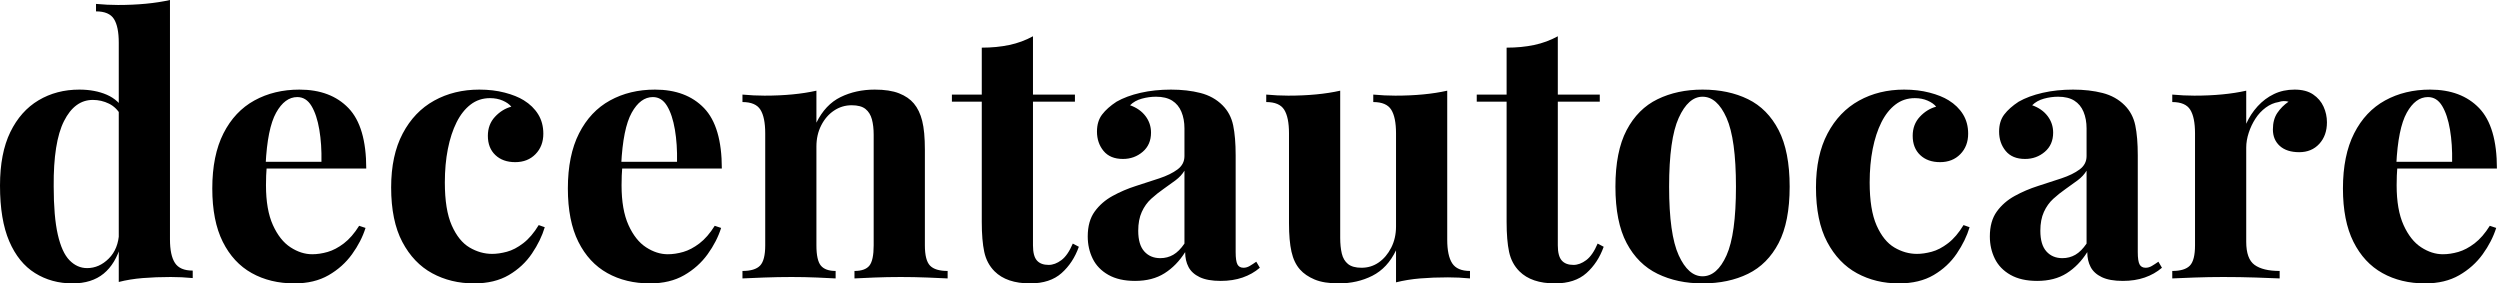 <svg baseProfile="full" height="28" version="1.1" viewBox="0 0 247 28" width="247" xmlns="http://www.w3.org/2000/svg" xmlns:ev="http://www.w3.org/2001/xml-events" xmlns:xlink="http://www.w3.org/1999/xlink"><defs /><g><path d="M18.128 0.0V23.644Q18.128 25.225 18.62 25.98Q19.112 26.735 20.376 26.735V27.473Q19.287 27.368 18.198 27.368Q16.723 27.368 15.44 27.473Q14.158 27.578 13.069 27.859V4.216Q13.069 2.635 12.595 1.88Q12.12 1.124 10.821 1.124V0.386Q11.945 0.492 12.999 0.492Q14.439 0.492 15.739 0.369Q17.039 0.246 18.128 0.0ZM9.169 8.853Q10.715 8.853 11.892 9.363Q13.069 9.872 13.737 11.066L13.315 11.453Q12.858 10.61 12.103 10.241Q11.348 9.872 10.504 9.872Q8.713 9.872 7.659 11.962Q6.605 14.053 6.64 18.409Q6.64 21.395 7.044 23.169Q7.448 24.944 8.203 25.716Q8.959 26.489 9.942 26.489Q11.137 26.489 12.085 25.541Q13.034 24.592 13.104 22.976L13.28 24.206Q12.753 26.068 11.576 27.034Q10.399 28.0 8.502 28.0Q6.429 28.0 4.795 26.981Q3.162 25.962 2.248 23.837Q1.335 21.711 1.335 18.339Q1.335 15.142 2.354 13.051Q3.373 10.961 5.147 9.907Q6.921 8.853 9.169 8.853Z M30.916 8.853Q34.008 8.853 35.764 10.68Q37.521 12.507 37.521 16.652H25.962L25.892 15.985H33.094Q33.129 14.263 32.883 12.806Q32.637 11.348 32.11 10.469Q31.583 9.591 30.705 9.591Q29.476 9.591 28.615 11.137Q27.754 12.683 27.578 16.266L27.684 16.477Q27.649 16.898 27.631 17.355Q27.614 17.812 27.614 18.304Q27.614 20.728 28.299 22.238Q28.984 23.749 30.038 24.434Q31.092 25.119 32.181 25.119Q32.918 25.119 33.709 24.891Q34.499 24.662 35.307 24.048Q36.115 23.433 36.818 22.309L37.45 22.519Q37.029 23.854 36.115 25.119Q35.202 26.384 33.797 27.192Q32.391 28.0 30.424 28.0Q28.035 28.0 26.208 26.981Q24.381 25.962 23.345 23.89Q22.309 21.817 22.309 18.62Q22.309 15.353 23.415 13.174Q24.522 10.996 26.472 9.925Q28.422 8.853 30.916 8.853Z M48.693 8.853Q50.063 8.853 51.205 9.152Q52.346 9.45 53.084 9.907Q53.997 10.469 54.507 11.295Q55.016 12.12 55.016 13.21Q55.016 14.439 54.243 15.23Q53.471 16.02 52.241 16.02Q51.011 16.02 50.274 15.317Q49.536 14.615 49.536 13.42Q49.536 12.296 50.238 11.541Q50.941 10.785 51.854 10.54Q51.573 10.188 51.011 9.942Q50.449 9.696 49.747 9.696Q48.657 9.696 47.832 10.329Q47.006 10.961 46.444 12.085Q45.882 13.21 45.583 14.72Q45.285 16.231 45.285 18.023Q45.285 20.728 45.97 22.274Q46.655 23.819 47.726 24.452Q48.798 25.084 49.957 25.084Q50.625 25.084 51.415 24.873Q52.206 24.662 53.031 24.03Q53.857 23.398 54.56 22.238L55.157 22.449Q54.77 23.749 53.892 25.049Q53.014 26.349 51.609 27.174Q50.203 28.0 48.166 28.0Q45.882 28.0 44.038 26.999Q42.193 25.997 41.087 23.907Q39.98 21.817 39.98 18.514Q39.98 15.353 41.122 13.192Q42.263 11.031 44.231 9.942Q46.198 8.853 48.693 8.853Z M66.048 8.853Q69.139 8.853 70.896 10.68Q72.652 12.507 72.652 16.652H61.094L61.024 15.985H68.226Q68.261 14.263 68.015 12.806Q67.769 11.348 67.242 10.469Q66.715 9.591 65.837 9.591Q64.607 9.591 63.747 11.137Q62.886 12.683 62.71 16.266L62.816 16.477Q62.78 16.898 62.763 17.355Q62.745 17.812 62.745 18.304Q62.745 20.728 63.43 22.238Q64.115 23.749 65.169 24.434Q66.223 25.119 67.312 25.119Q68.05 25.119 68.841 24.891Q69.631 24.662 70.439 24.048Q71.247 23.433 71.95 22.309L72.582 22.519Q72.161 23.854 71.247 25.119Q70.334 26.384 68.928 27.192Q67.523 28.0 65.556 28.0Q63.167 28.0 61.34 26.981Q59.513 25.962 58.477 23.89Q57.44 21.817 57.44 18.62Q57.44 15.353 58.547 13.174Q59.654 10.996 61.604 9.925Q63.553 8.853 66.048 8.853Z M87.759 8.853Q89.235 8.853 90.166 9.222Q91.097 9.591 91.624 10.223Q92.186 10.891 92.449 11.945Q92.713 12.999 92.713 14.79V24.241Q92.713 25.716 93.222 26.243Q93.731 26.77 94.961 26.77V27.508Q94.294 27.473 92.959 27.42Q91.624 27.368 90.324 27.368Q88.989 27.368 87.706 27.42Q86.424 27.473 85.757 27.508V26.77Q86.811 26.77 87.232 26.243Q87.654 25.716 87.654 24.241V13.315Q87.654 12.437 87.478 11.787Q87.302 11.137 86.846 10.768Q86.389 10.399 85.476 10.399Q84.527 10.399 83.737 10.926Q82.946 11.453 82.472 12.384Q81.997 13.315 81.997 14.474V24.241Q81.997 25.716 82.437 26.243Q82.876 26.77 83.895 26.77V27.508Q83.262 27.473 82.05 27.42Q80.838 27.368 79.538 27.368Q78.203 27.368 76.798 27.42Q75.393 27.473 74.69 27.508V26.77Q75.92 26.77 76.429 26.243Q76.939 25.716 76.939 24.241V13.174Q76.939 11.593 76.464 10.838Q75.99 10.083 74.69 10.083V9.345Q75.814 9.45 76.868 9.45Q78.344 9.45 79.626 9.327Q80.908 9.205 81.997 8.959V12.12Q82.876 10.329 84.386 9.591Q85.897 8.853 87.759 8.853Z M103.393 3.583V9.345H107.538V10.048H103.393V24.241Q103.393 25.295 103.779 25.734Q104.166 26.173 104.939 26.173Q105.571 26.173 106.203 25.699Q106.836 25.225 107.327 24.065L107.925 24.381Q107.363 25.962 106.221 26.981Q105.079 28.0 103.112 28.0Q101.952 28.0 101.074 27.701Q100.196 27.403 99.598 26.806Q98.826 26.033 98.58 24.891Q98.334 23.749 98.334 21.922V10.048H95.383V9.345H98.334V4.708Q99.809 4.708 101.056 4.444Q102.304 4.181 103.393 3.583Z M113.476 27.754Q111.895 27.754 110.841 27.157Q109.787 26.56 109.295 25.558Q108.803 24.557 108.803 23.363Q108.803 21.852 109.488 20.903Q110.173 19.955 111.262 19.358Q112.351 18.76 113.563 18.374Q114.775 17.987 115.882 17.619Q116.989 17.25 117.674 16.74Q118.359 16.231 118.359 15.423V12.683Q118.359 11.769 118.06 11.049Q117.762 10.329 117.147 9.942Q116.532 9.556 115.548 9.556Q114.846 9.556 114.143 9.749Q113.44 9.942 112.984 10.399Q113.967 10.75 114.512 11.471Q115.056 12.191 115.056 13.104Q115.056 14.299 114.231 15.001Q113.405 15.704 112.281 15.704Q111.016 15.704 110.366 14.913Q109.716 14.123 109.716 12.999Q109.716 11.98 110.226 11.312Q110.735 10.645 111.649 10.048Q112.632 9.486 114.02 9.169Q115.408 8.853 117.024 8.853Q118.64 8.853 119.94 9.187Q121.24 9.521 122.118 10.399Q122.926 11.207 123.172 12.384Q123.418 13.561 123.418 15.353V24.908Q123.418 25.787 123.593 26.12Q123.769 26.454 124.191 26.454Q124.507 26.454 124.806 26.279Q125.104 26.103 125.455 25.857L125.807 26.454Q125.069 27.087 124.103 27.42Q123.137 27.754 121.942 27.754Q120.642 27.754 119.87 27.385Q119.097 27.016 118.763 26.384Q118.429 25.752 118.429 24.908Q117.586 26.243 116.391 26.999Q115.197 27.754 113.476 27.754ZM115.97 25.506Q116.673 25.506 117.252 25.172Q117.832 24.838 118.359 24.065V16.863Q118.043 17.39 117.481 17.812Q116.918 18.233 116.286 18.673Q115.654 19.112 115.074 19.639Q114.494 20.166 114.143 20.939Q113.792 21.711 113.792 22.801Q113.792 24.171 114.389 24.838Q114.986 25.506 115.97 25.506Z M144.321 8.959V23.679Q144.321 25.26 144.813 26.015Q145.305 26.77 146.57 26.77V27.508Q145.481 27.403 144.391 27.403Q142.916 27.403 141.651 27.508Q140.386 27.614 139.262 27.895V24.733Q138.419 26.489 136.926 27.245Q135.433 28.0 133.606 28.0Q132.13 28.0 131.217 27.614Q130.304 27.227 129.777 26.63Q129.179 25.962 128.934 24.873Q128.688 23.784 128.688 22.063V13.174Q128.688 11.593 128.213 10.838Q127.739 10.083 126.439 10.083V9.345Q127.563 9.45 128.617 9.45Q130.093 9.45 131.375 9.327Q132.657 9.205 133.747 8.959V23.503Q133.747 24.381 133.905 25.049Q134.063 25.716 134.519 26.085Q134.976 26.454 135.854 26.454Q136.803 26.454 137.558 25.927Q138.314 25.4 138.788 24.469Q139.262 23.538 139.262 22.379V13.174Q139.262 11.593 138.788 10.838Q138.314 10.083 137.014 10.083V9.345Q138.138 9.45 139.192 9.45Q140.668 9.45 141.95 9.327Q143.232 9.205 144.321 8.959Z M155.247 3.583V9.345H159.393V10.048H155.247V24.241Q155.247 25.295 155.634 25.734Q156.02 26.173 156.793 26.173Q157.425 26.173 158.058 25.699Q158.69 25.225 159.182 24.065L159.779 24.381Q159.217 25.962 158.075 26.981Q156.934 28.0 154.966 28.0Q153.807 28.0 152.928 27.701Q152.05 27.403 151.453 26.806Q150.68 26.033 150.434 24.891Q150.188 23.749 150.188 21.922V10.048H147.237V9.345H150.188V4.708Q151.664 4.708 152.911 4.444Q154.158 4.181 155.247 3.583Z M169.546 8.853Q172.11 8.853 174.043 9.802Q175.975 10.75 177.064 12.858Q178.153 14.966 178.153 18.444Q178.153 21.922 177.064 24.013Q175.975 26.103 174.043 27.051Q172.11 28.0 169.546 28.0Q167.051 28.0 165.102 27.051Q163.152 26.103 162.045 24.013Q160.939 21.922 160.939 18.444Q160.939 14.966 162.045 12.858Q163.152 10.75 165.102 9.802Q167.051 8.853 169.546 8.853ZM169.546 9.556Q168.141 9.556 167.192 11.646Q166.243 13.737 166.243 18.444Q166.243 23.152 167.192 25.225Q168.141 27.297 169.546 27.297Q170.986 27.297 171.917 25.225Q172.848 23.152 172.848 18.444Q172.848 13.737 171.917 11.646Q170.986 9.556 169.546 9.556Z M189.465 8.853Q190.836 8.853 191.977 9.152Q193.119 9.45 193.857 9.907Q194.77 10.469 195.28 11.295Q195.789 12.12 195.789 13.21Q195.789 14.439 195.016 15.23Q194.243 16.02 193.014 16.02Q191.784 16.02 191.046 15.317Q190.309 14.615 190.309 13.42Q190.309 12.296 191.011 11.541Q191.714 10.785 192.627 10.54Q192.346 10.188 191.784 9.942Q191.222 9.696 190.519 9.696Q189.43 9.696 188.605 10.329Q187.779 10.961 187.217 12.085Q186.655 13.21 186.356 14.72Q186.058 16.231 186.058 18.023Q186.058 20.728 186.743 22.274Q187.428 23.819 188.499 24.452Q189.571 25.084 190.73 25.084Q191.398 25.084 192.188 24.873Q192.979 24.662 193.804 24.03Q194.63 23.398 195.332 22.238L195.93 22.449Q195.543 23.749 194.665 25.049Q193.787 26.349 192.381 27.174Q190.976 28.0 188.939 28.0Q186.655 28.0 184.811 26.999Q182.966 25.997 181.859 23.907Q180.753 21.817 180.753 18.514Q180.753 15.353 181.895 13.192Q183.036 11.031 185.004 9.942Q186.971 8.853 189.465 8.853Z M202.605 27.754Q201.024 27.754 199.97 27.157Q198.916 26.56 198.424 25.558Q197.932 24.557 197.932 23.363Q197.932 21.852 198.617 20.903Q199.302 19.955 200.391 19.358Q201.481 18.76 202.693 18.374Q203.905 17.987 205.011 17.619Q206.118 17.25 206.803 16.74Q207.488 16.231 207.488 15.423V12.683Q207.488 11.769 207.189 11.049Q206.891 10.329 206.276 9.942Q205.661 9.556 204.678 9.556Q203.975 9.556 203.272 9.749Q202.57 9.942 202.113 10.399Q203.097 10.75 203.641 11.471Q204.186 12.191 204.186 13.104Q204.186 14.299 203.36 15.001Q202.535 15.704 201.41 15.704Q200.146 15.704 199.496 14.913Q198.846 14.123 198.846 12.999Q198.846 11.98 199.355 11.312Q199.864 10.645 200.778 10.048Q201.762 9.486 203.149 9.169Q204.537 8.853 206.153 8.853Q207.769 8.853 209.069 9.187Q210.369 9.521 211.247 10.399Q212.055 11.207 212.301 12.384Q212.547 13.561 212.547 15.353V24.908Q212.547 25.787 212.723 26.12Q212.898 26.454 213.32 26.454Q213.636 26.454 213.935 26.279Q214.233 26.103 214.585 25.857L214.936 26.454Q214.198 27.087 213.232 27.42Q212.266 27.754 211.072 27.754Q209.772 27.754 208.999 27.385Q208.226 27.016 207.892 26.384Q207.558 25.752 207.558 24.908Q206.715 26.243 205.521 26.999Q204.326 27.754 202.605 27.754ZM205.099 25.506Q205.802 25.506 206.381 25.172Q206.961 24.838 207.488 24.065V16.863Q207.172 17.39 206.61 17.812Q206.048 18.233 205.415 18.673Q204.783 19.112 204.203 19.639Q203.624 20.166 203.272 20.939Q202.921 21.711 202.921 22.801Q202.921 24.171 203.518 24.838Q204.115 25.506 205.099 25.506Z M228.04 8.853Q229.164 8.853 229.867 9.327Q230.57 9.802 230.903 10.54Q231.237 11.277 231.237 12.085Q231.237 13.385 230.482 14.211Q229.726 15.036 228.497 15.036Q227.267 15.036 226.582 14.422Q225.897 13.807 225.897 12.788Q225.897 11.804 226.336 11.154Q226.775 10.504 227.443 10.048Q226.951 9.907 226.459 10.083Q225.792 10.188 225.194 10.627Q224.597 11.066 224.176 11.716Q223.754 12.366 223.508 13.122Q223.262 13.877 223.262 14.58V23.89Q223.262 25.576 224.088 26.173Q224.913 26.77 226.565 26.77V27.508Q225.757 27.473 224.211 27.42Q222.665 27.368 220.979 27.368Q219.573 27.368 218.133 27.42Q216.693 27.473 215.955 27.508V26.77Q217.184 26.77 217.694 26.243Q218.203 25.716 218.203 24.241V13.174Q218.203 11.593 217.729 10.838Q217.255 10.083 215.955 10.083V9.345Q217.079 9.45 218.133 9.45Q219.609 9.45 220.891 9.327Q222.173 9.205 223.262 8.959V12.226Q223.684 11.277 224.386 10.504Q225.089 9.731 226.003 9.292Q226.916 8.853 228.04 8.853Z M241.425 8.853Q244.517 8.853 246.274 10.68Q248.03 12.507 248.03 16.652H236.472L236.402 15.985H243.604Q243.639 14.263 243.393 12.806Q243.147 11.348 242.62 10.469Q242.093 9.591 241.215 9.591Q239.985 9.591 239.124 11.137Q238.263 12.683 238.088 16.266L238.193 16.477Q238.158 16.898 238.141 17.355Q238.123 17.812 238.123 18.304Q238.123 20.728 238.808 22.238Q239.493 23.749 240.547 24.434Q241.601 25.119 242.69 25.119Q243.428 25.119 244.218 24.891Q245.009 24.662 245.817 24.048Q246.625 23.433 247.327 22.309L247.96 22.519Q247.538 23.854 246.625 25.119Q245.711 26.384 244.306 27.192Q242.901 28.0 240.934 28.0Q238.545 28.0 236.718 26.981Q234.891 25.962 233.854 23.89Q232.818 21.817 232.818 18.62Q232.818 15.353 233.925 13.174Q235.031 10.996 236.981 9.925Q238.931 8.853 241.425 8.853Z " fill="rgb(0,0,0)" transform="translate(-1.335, 0)" /></g></svg>
